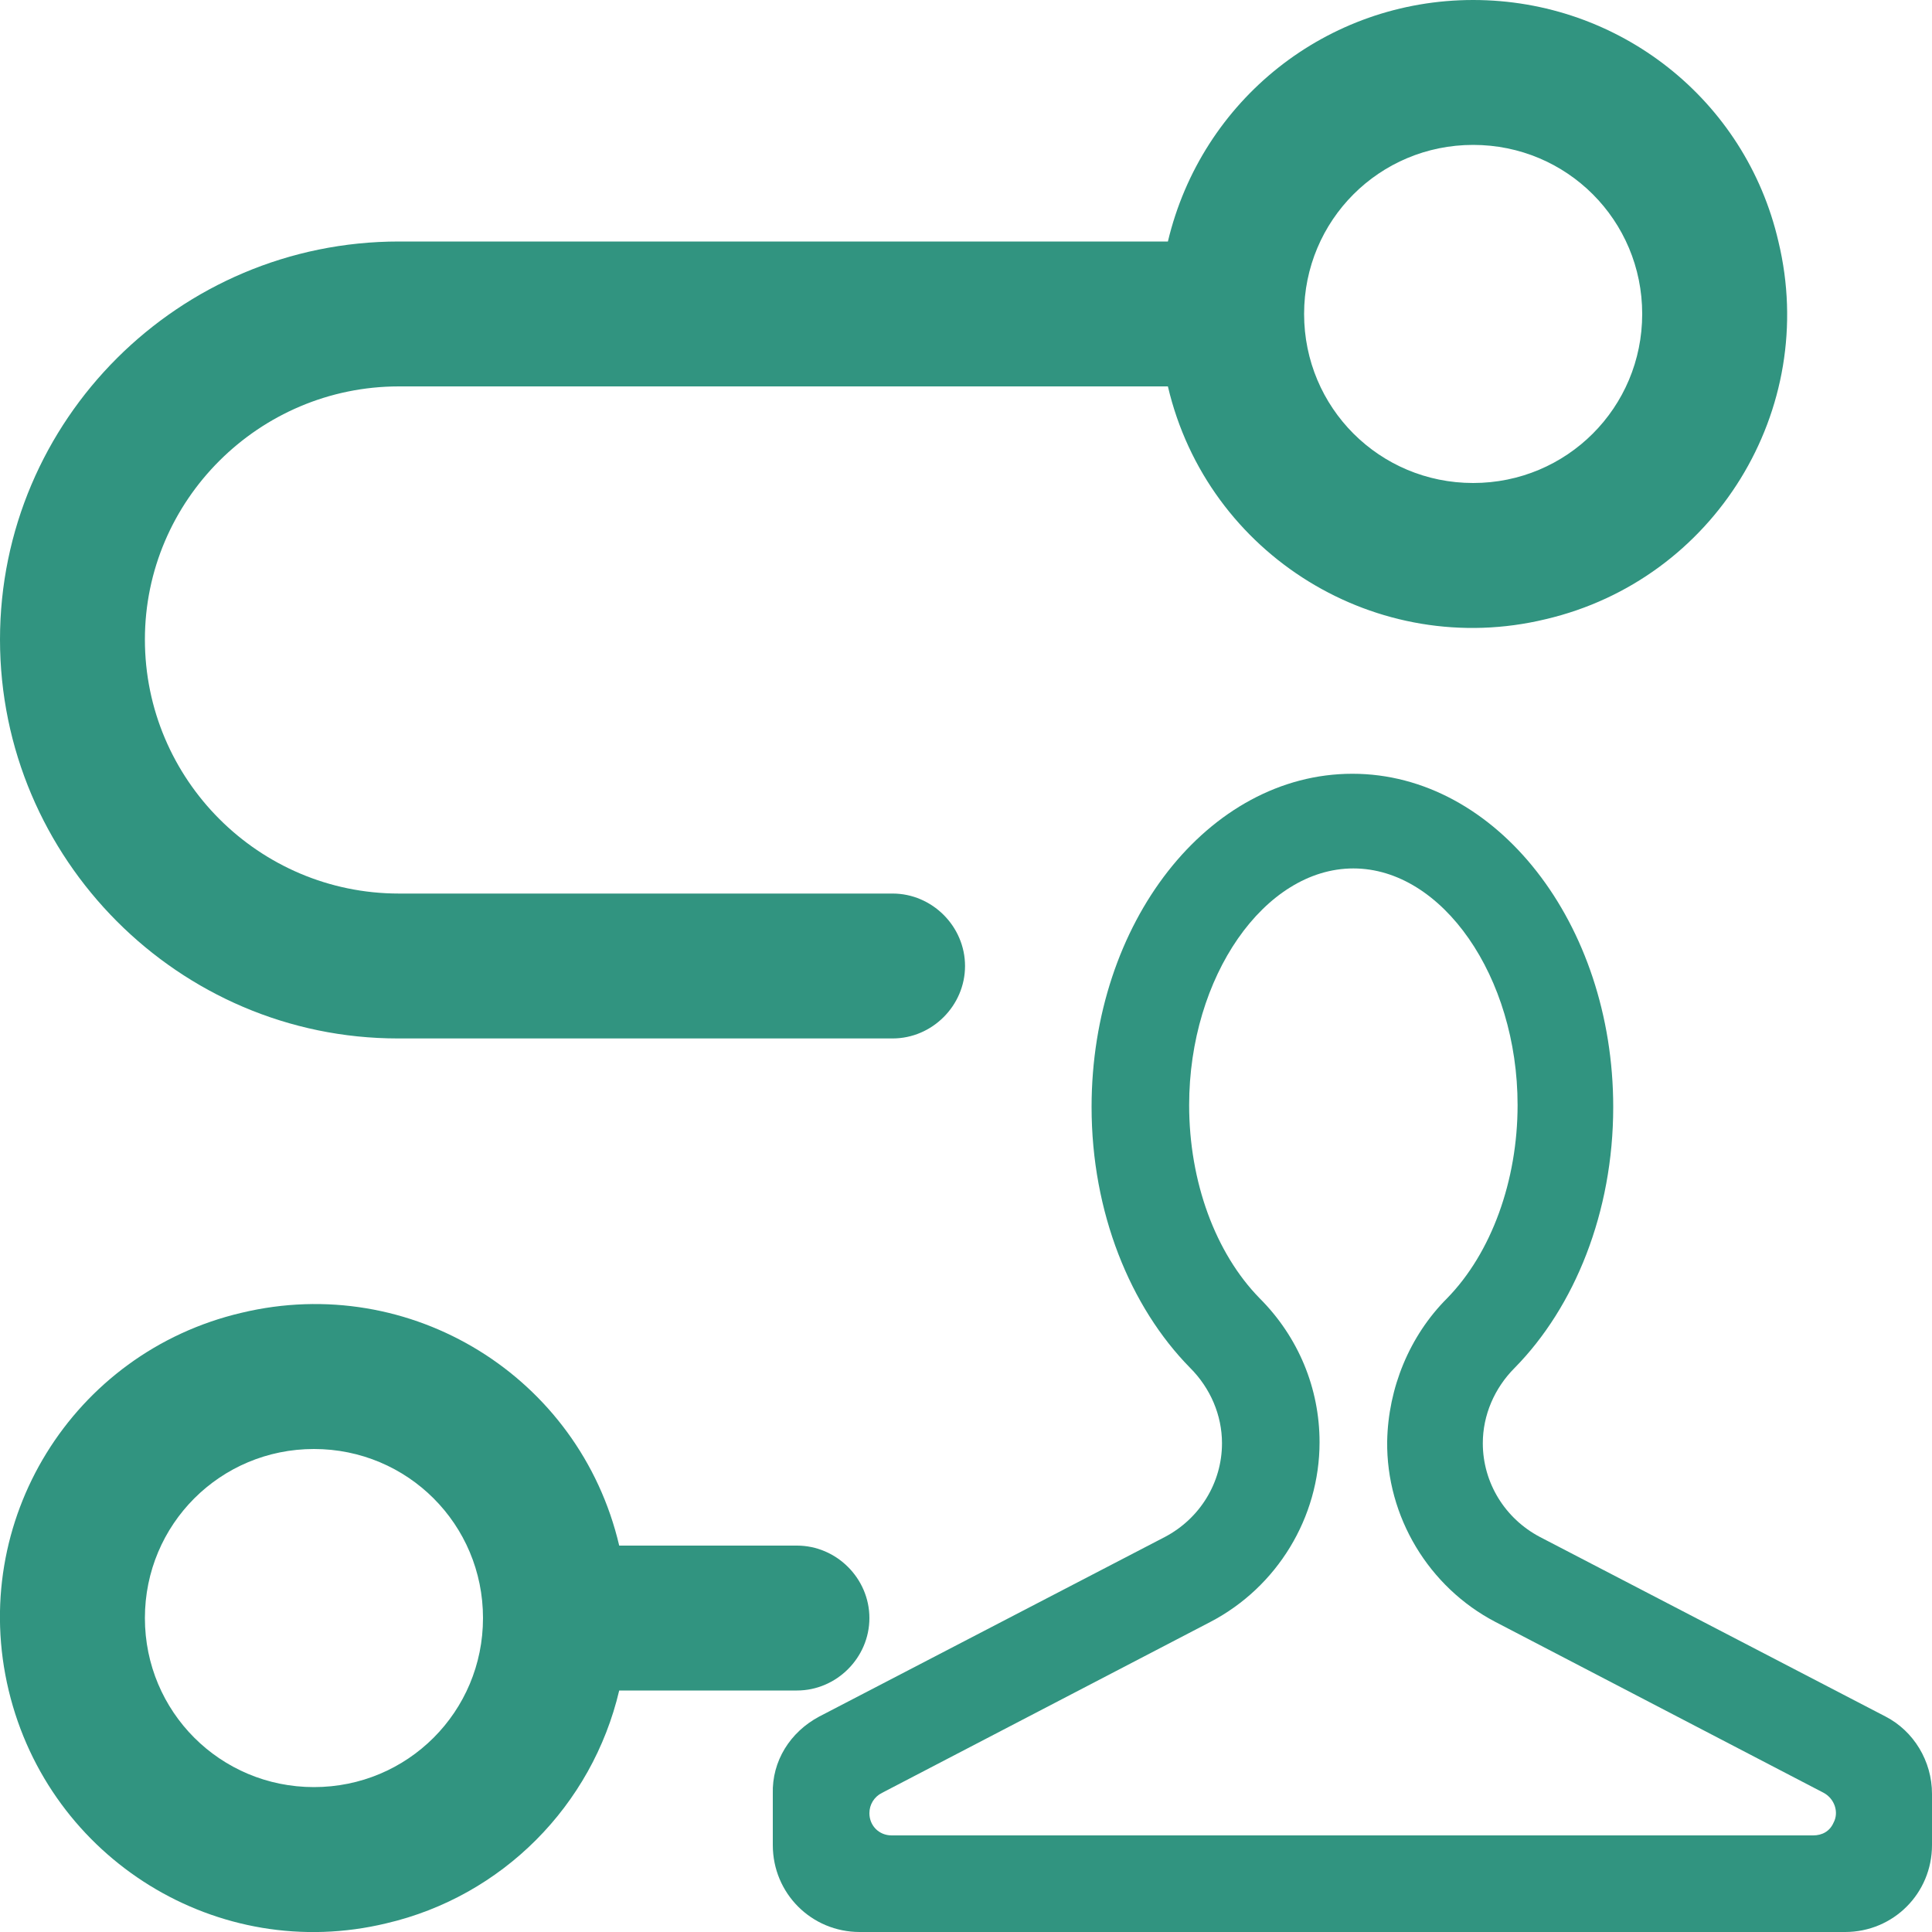 <?xml version="1.0" encoding="UTF-8"?> <svg xmlns="http://www.w3.org/2000/svg" xmlns:xlink="http://www.w3.org/1999/xlink" version="1.1" id="图层_1" x="0px" y="0px" viewBox="0 0 200 200" style="enable-background:new 0 0 200 200;" xml:space="preserve"> <style type="text/css"> .st0{fill:#319480;} </style> <path class="st0" d="M195.2,177.7l-35.8-18.6c-3.6-1.9-5.9-5.6-5.9-9.7c0-2.9,1.2-5.7,3.3-7.8c6.2-6.3,10.2-16.1,10.2-27 c0-19-12.1-34.5-27-34.5s-27,15.4-27,34.5c0,10.9,4,20.7,10.2,27c2.1,2.1,3.3,4.9,3.3,7.8c0,4.1-2.3,7.8-5.9,9.7l-35.8,18.6 c-3,1.6-4.9,4.6-4.8,8v5.3c0,5,4,9,9,9h102c5,0,9-4,9-9v-5.3C200,182.3,198.1,179.2,195.2,177.7L195.2,177.7z M187.7,190H92.3 c-1.3,0-2.3-1-2.3-2.3c0-0.9,0.5-1.7,1.3-2.1l34-17.7c6.9-3.6,11.3-10.8,11.3-18.6c0-5.6-2.2-10.9-6.2-14.9 c-4.6-4.7-7.3-12.1-7.3-20c0-13.3,7.8-24.5,17-24.5c9.2,0,17,11.2,17,24.5c0,7.8-2.7,15.3-7.3,20c-3.9,3.9-6.1,9.3-6.2,14.8 c-0.1,7.8,4.3,15.1,11.2,18.7l34,17.7c1.1,0.6,1.6,2,1,3.1C189.4,189.6,188.6,190,187.7,190L187.7,190z"></path> <path class="st0" d="M82.5,160H64.1C60,142.5,42.5,131.7,25,135.9C7.5,140-3.3,157.5,0.9,175s21.7,28.3,39.1,24.1 c12-2.8,21.3-12.2,24.1-24.1h18.4c4.1,0,7.5-3.4,7.5-7.5C90,163.4,86.6,160,82.5,160z M32.5,185c-9.7,0-17.5-7.8-17.5-17.5 S22.8,150,32.5,150S50,157.8,50,167.5l0,0C50,177.2,42.2,185,32.5,185C32.5,185,32.5,185,32.5,185z M152.5,0 c-15.1,0-28.1,10.3-31.6,25H41.3C18.5,25,0,43.5,0,66.2s18.5,41.3,41.2,41.3c0,0,0,0,0,0h51.2c4.1,0,7.5-3.4,7.5-7.5 s-3.4-7.5-7.5-7.5H41.3C26.8,92.5,15,80.7,15,66.2C15,51.8,26.8,40,41.3,40h79.6c4.1,17.5,21.7,28.3,39.1,24.1 c17.5-4.1,28.3-21.7,24.1-39.1C180.7,10.3,167.6,0,152.5,0z M152.5,50c-9.7,0-17.5-7.8-17.5-17.5S142.8,15,152.5,15 c9.7,0,17.5,7.8,17.5,17.5v0C170,42.2,162.2,50,152.5,50C152.5,50,152.5,50,152.5,50z"></path> </svg> 